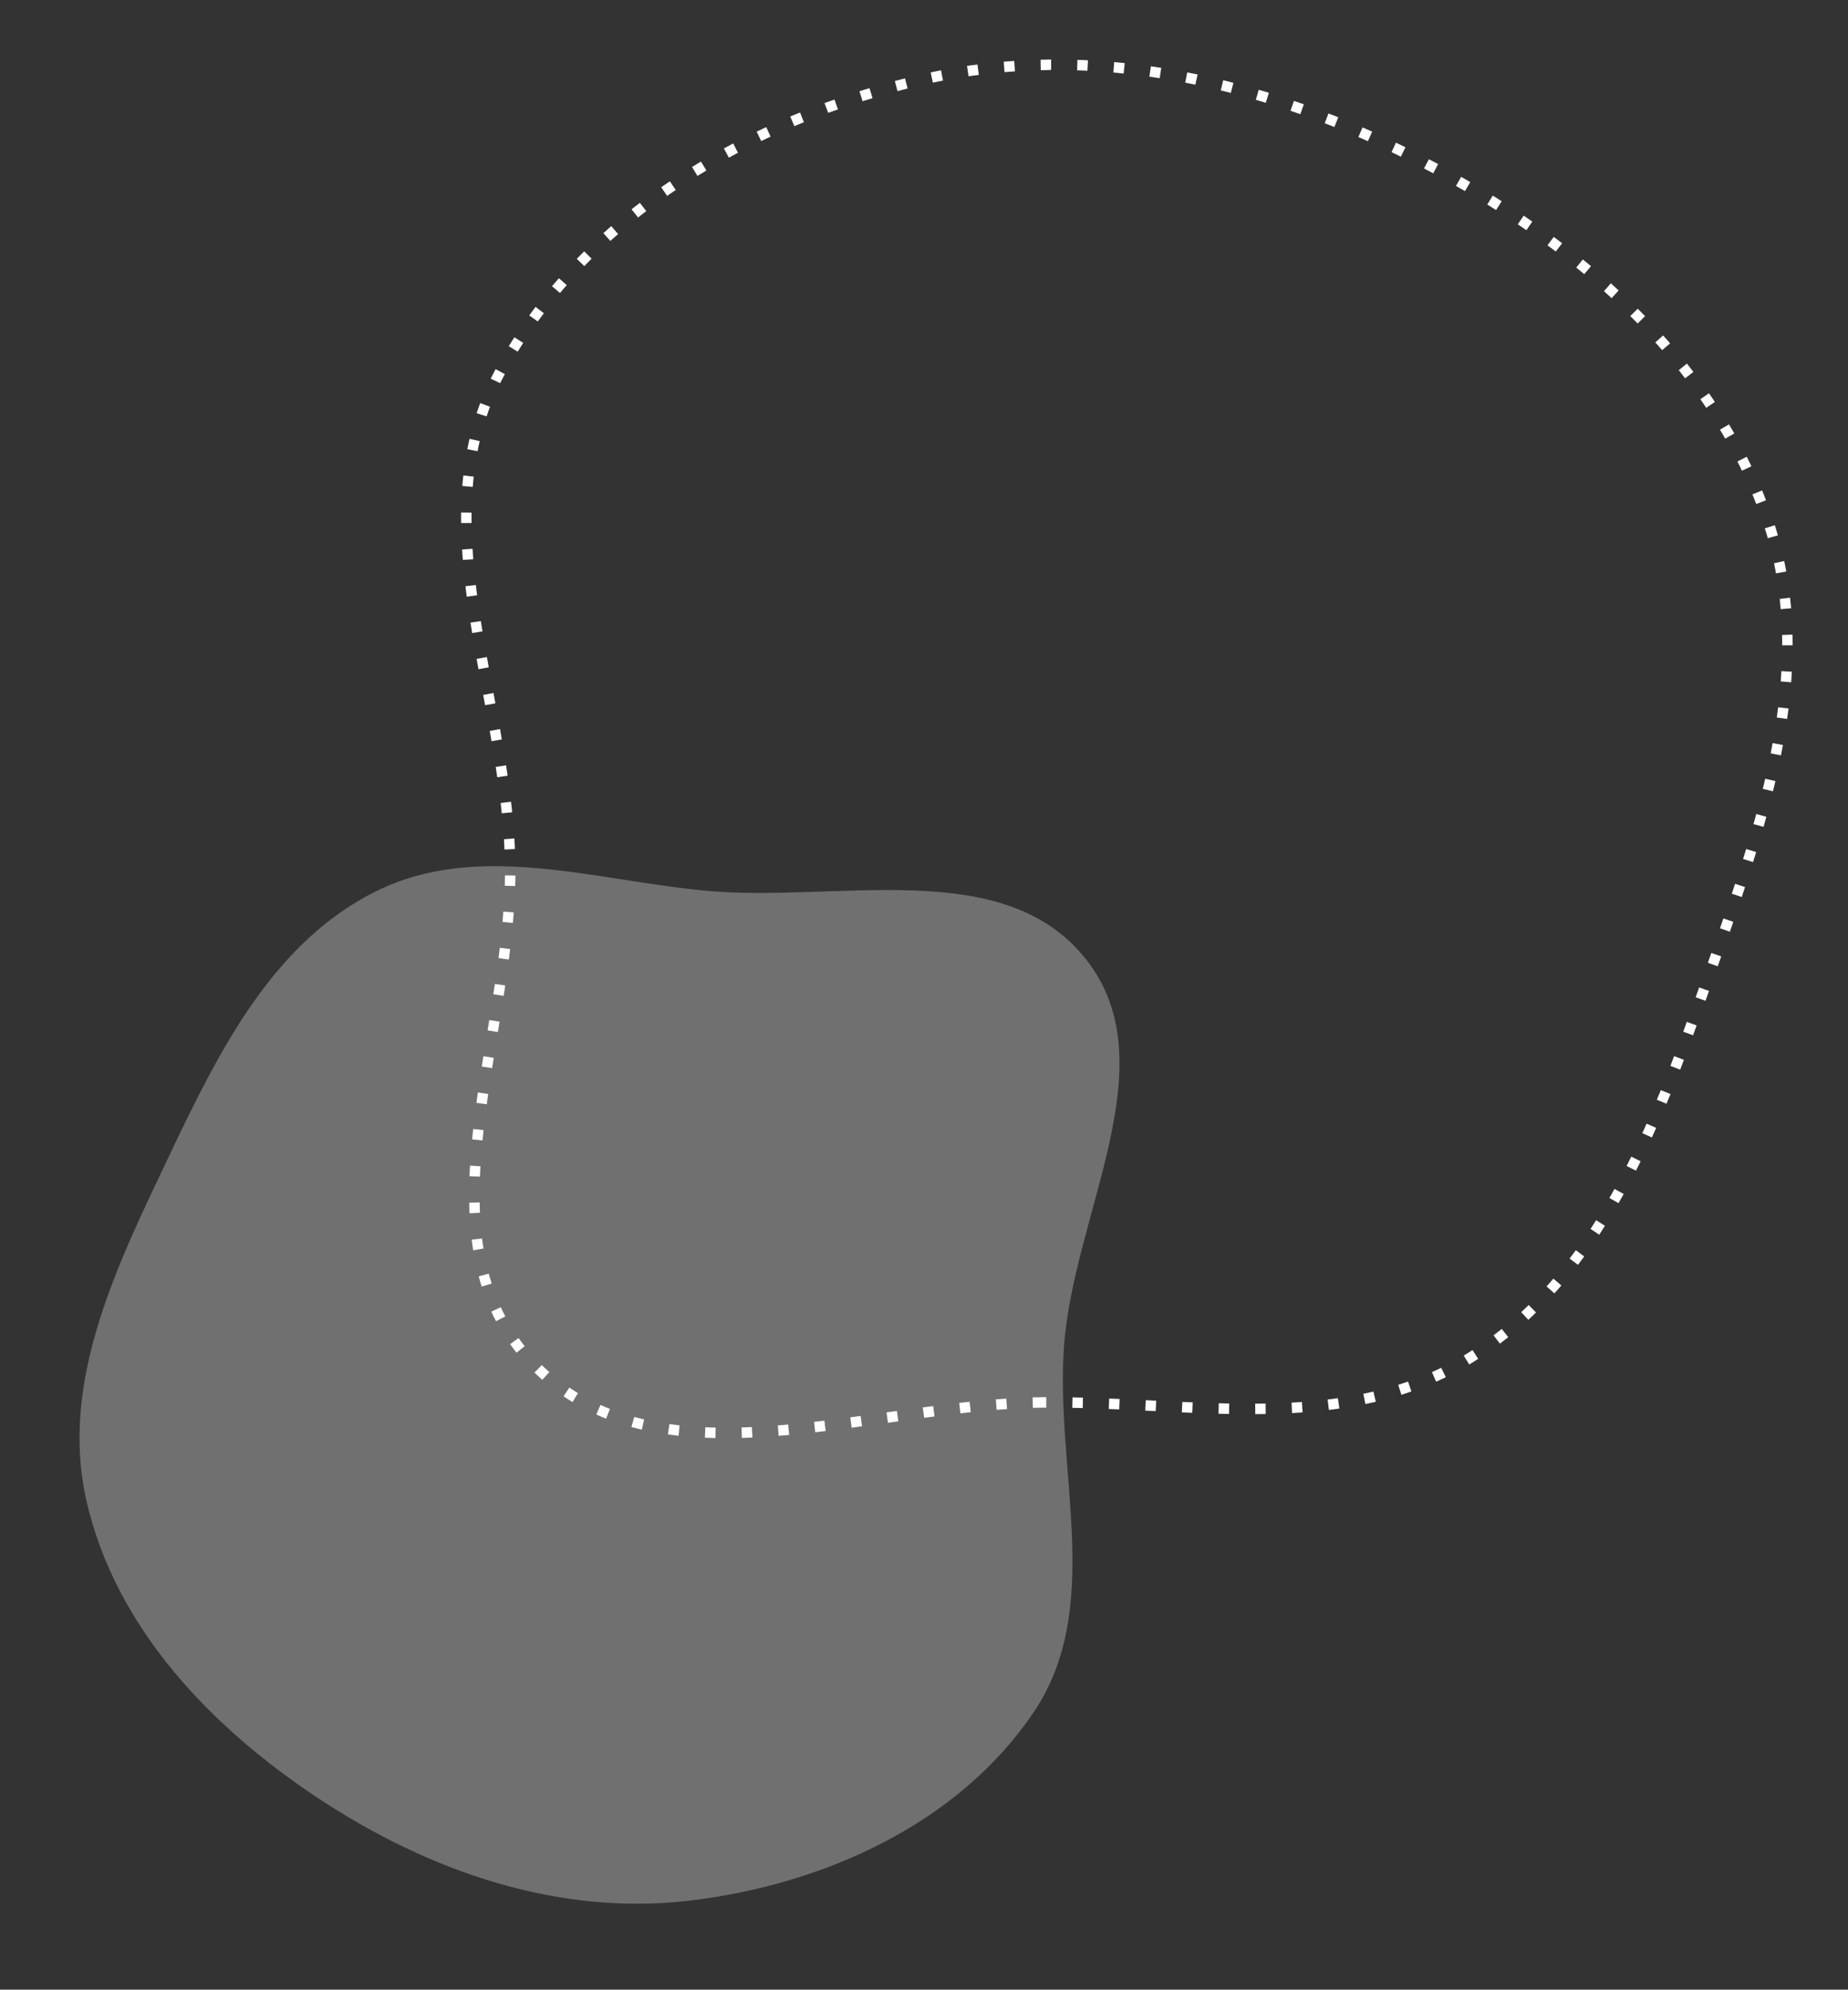 <svg xmlns="http://www.w3.org/2000/svg" width="353.681" height="380.632" viewBox="0 0 353.681 380.632">
  <rect x="0" y="0" width="353.681" height="380.632" fill="#333333" stroke="none"/>
  <g id="Group_29843" data-name="Group 29843" transform="translate(121.924 -4500.243)">
    <path id="Path_95284" data-name="Path 95284" d="M324.248,212.434c33.339-3.8,71.77-24.525,97.582-3.083s10.156,63.252,14.839,96.47c4.424,31.379,23.534,62.081,11.659,91.461-12.684,31.382-42.581,53.334-74.609,64.283-31.562,10.789-65.839,6.542-96.882-5.661-30.327-11.922-58.875-31.416-72.608-60.967-13.044-28.07-4.75-59.919,2.442-90.025,6.7-28.037,14.381-57.428,37.039-75.249,22.249-17.5,52.413-14.021,80.538-17.229" transform="matrix(-0.995, -0.105, 0.105, -0.995, 378.053, 5013.955)" fill="none" stroke="#fff" stroke-width="2" stroke-dasharray="2 5"/>
    <path id="Path_95288" data-name="Path 95288" d="M293.908,209.407c25.367-2.893,54.608-18.66,74.247-2.346s7.727,48.127,11.291,73.4c3.366,23.875,17.906,47.235,8.871,69.589-9.651,23.877-32.4,40.58-56.768,48.91-24.014,8.209-50.095,4.978-73.714-4.307-23.075-9.071-44.8-23.9-55.245-46.388-9.925-21.357-3.614-45.59,1.858-68.5,5.1-21.333,10.942-43.7,28.181-57.255,16.929-13.315,39.88-10.668,61.279-13.109" transform="matrix(0.978, 0.208, -0.208, 0.978, -231.056, 4404.688)" fill="#fff" opacity="0.3"/>
  </g>
</svg>
